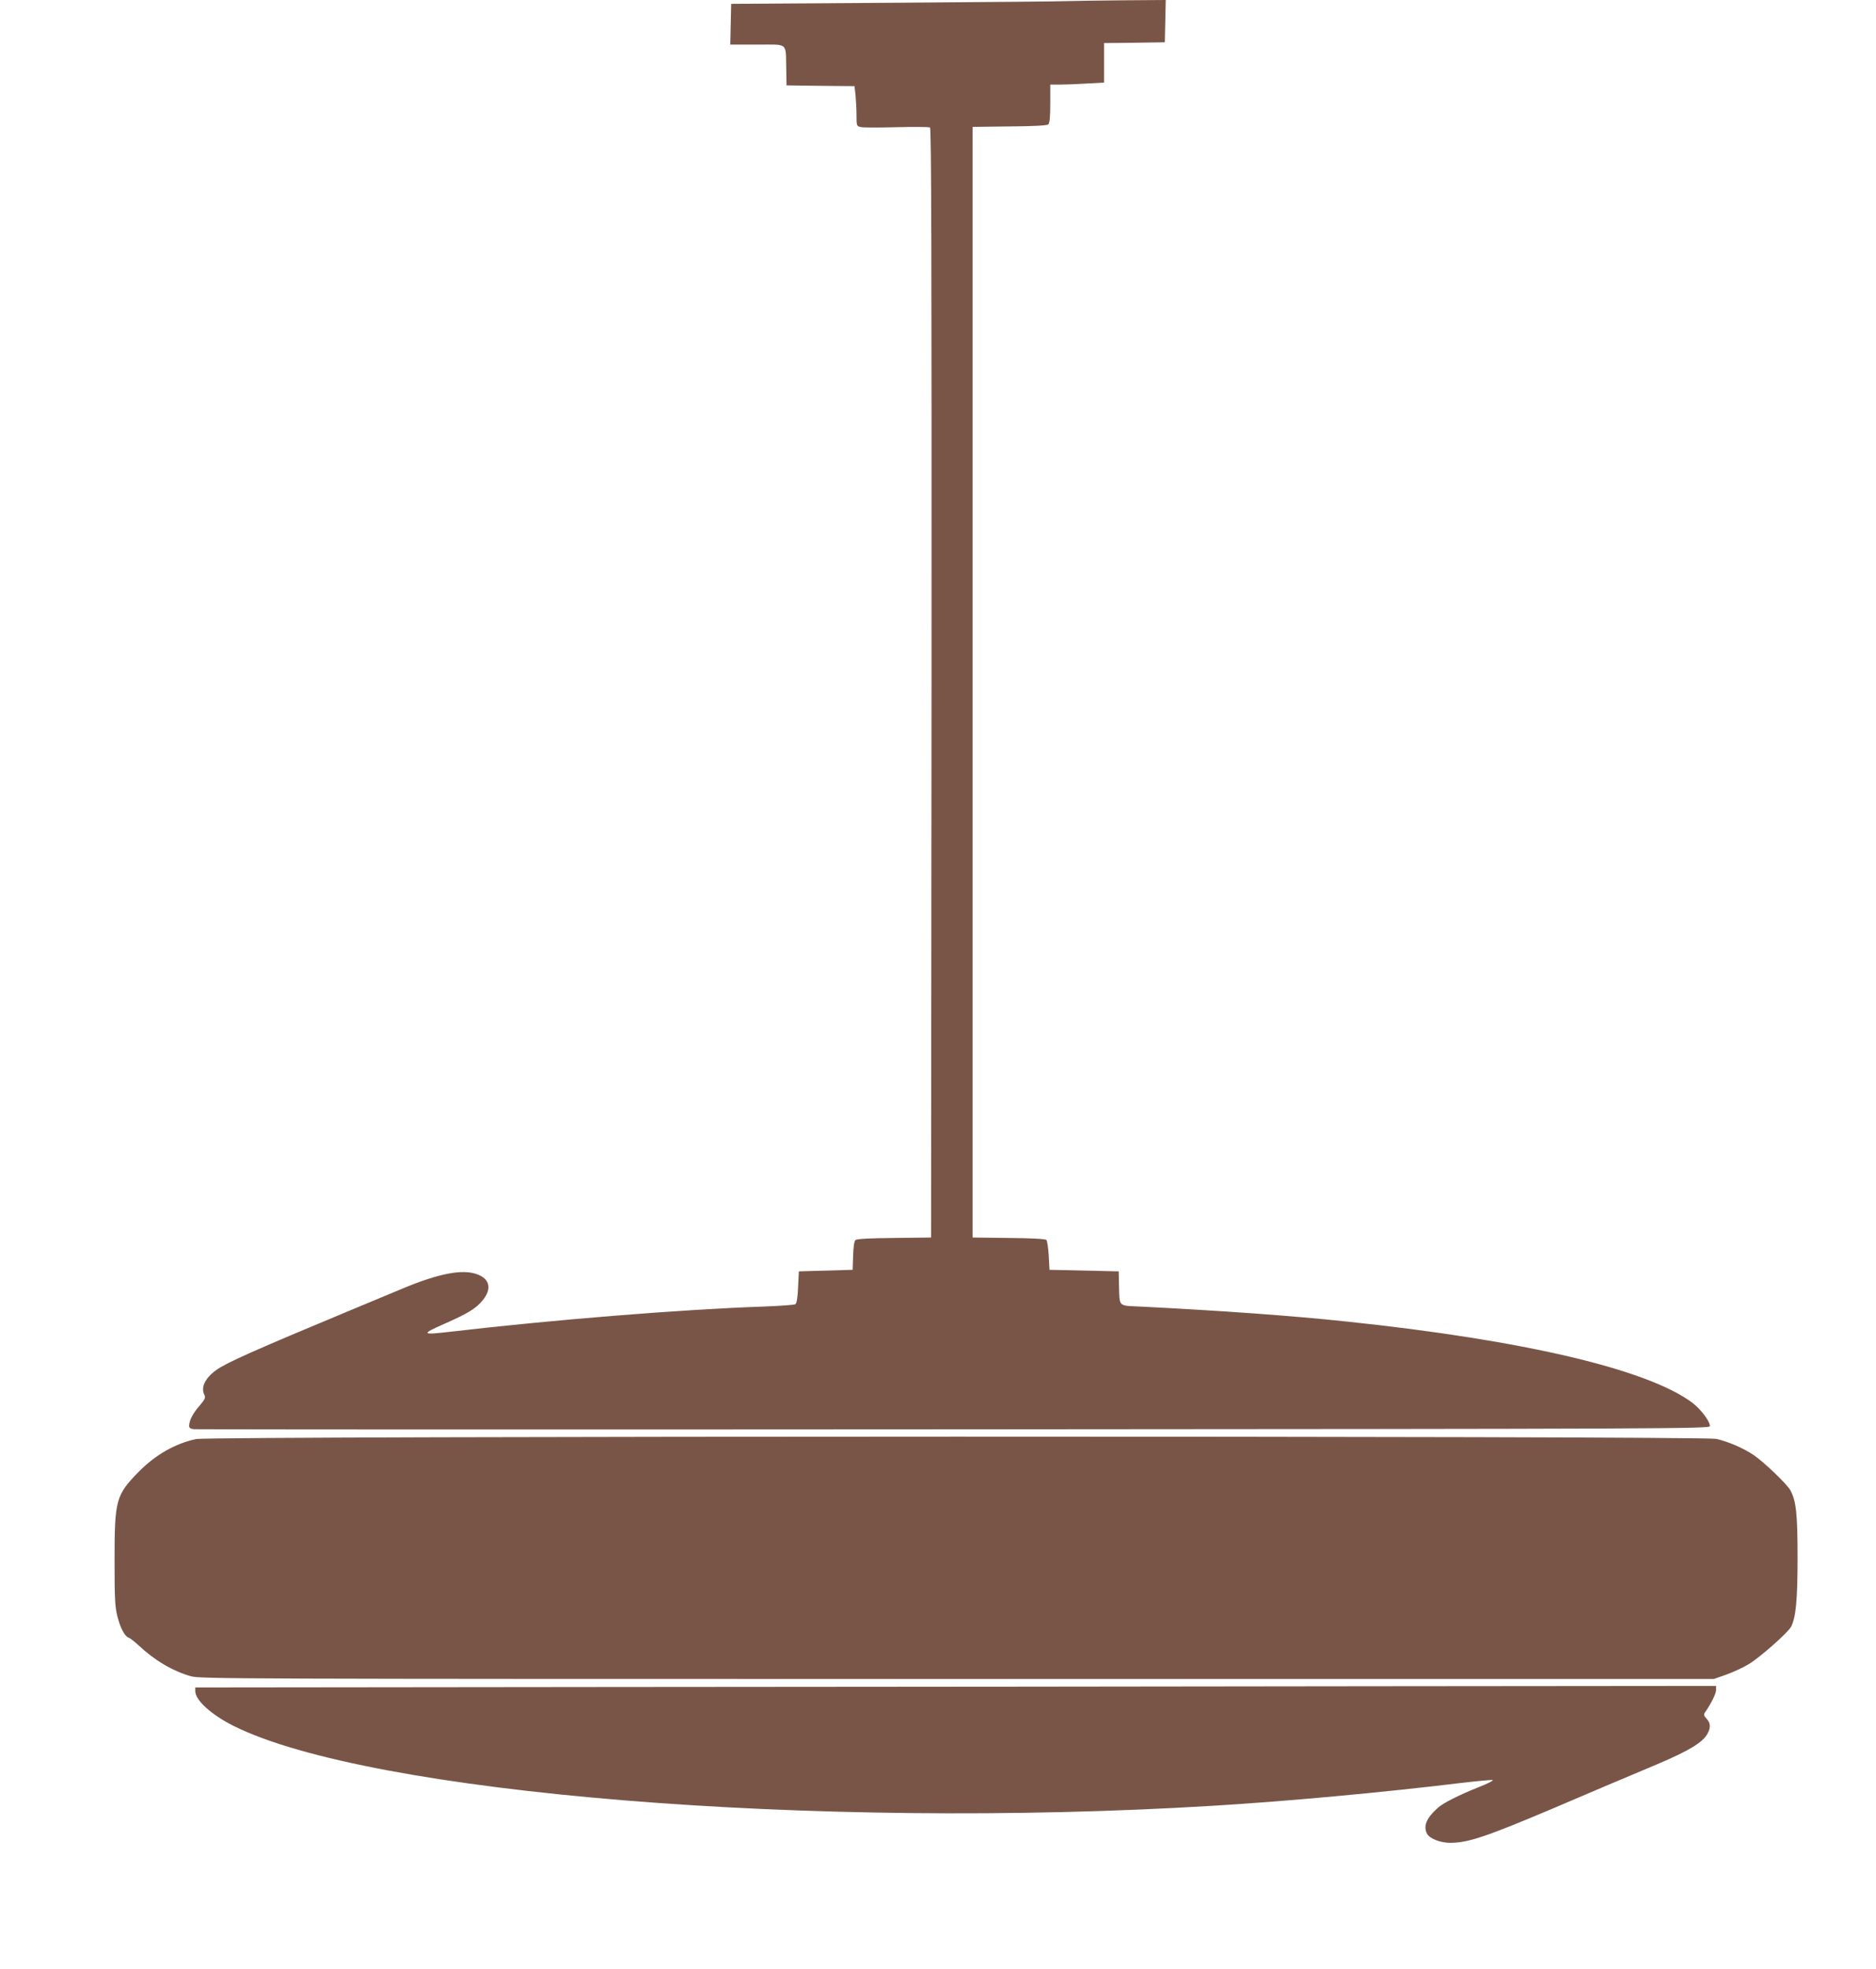 <?xml version="1.0" standalone="no"?>
<!DOCTYPE svg PUBLIC "-//W3C//DTD SVG 20010904//EN"
 "http://www.w3.org/TR/2001/REC-SVG-20010904/DTD/svg10.dtd">
<svg version="1.0" xmlns="http://www.w3.org/2000/svg"
 width="1220pt" height="1280pt" viewBox="0 0 1220 1280"
 preserveAspectRatio="xMidYMid meet">
<g transform="translate(0,1280) scale(0.1,-0.1)"
fill="#795548" stroke="none">
<path d="M6956 12793 c-38 -2 -548 -7 -1135 -11 l-1066 -7 -3 -132 -3 -133
176 0 c204 0 184 17 188 -155 l2 -110 221 -3 221 -2 7 -62 c3 -33 6 -92 6
-129 0 -66 1 -69 27 -75 14 -4 119 -4 233 -1 114 3 212 2 218 -2 9 -5 11 -863
10 -3612 l-3 -3604 -239 -3 c-152 -1 -244 -6 -252 -13 -9 -7 -14 -43 -16 -102
l-3 -92 -175 -5 -175 -5 -5 -103 c-3 -70 -9 -105 -18 -111 -8 -4 -102 -11
-210 -15 -527 -18 -1367 -86 -2019 -162 -204 -24 -210 -19 -53 50 152 67 205
99 249 153 60 73 47 138 -34 168 -95 37 -251 7 -490 -93 -66 -27 -228 -95
-360 -150 -591 -246 -787 -333 -848 -378 -75 -54 -103 -115 -77 -164 8 -15 2
-28 -31 -67 -44 -49 -69 -98 -69 -132 0 -14 8 -20 33 -22 17 -2 2243 -3 4945
-1 4676 3 4912 4 4912 21 0 31 -58 108 -112 150 -290 219 -1100 409 -2253 530
-346 37 -819 71 -1338 97 -148 7 -136 -5 -140 139 l-2 90 -225 5 -225 5 -5 92
c-3 51 -10 97 -15 102 -7 7 -102 12 -245 13 l-235 3 0 3610 0 3610 239 3 c156
1 244 6 253 13 9 9 13 44 13 135 l0 124 63 0 c34 0 113 3 175 7 l112 6 0 128
0 129 198 2 197 3 3 138 3 137 -278 -2 c-153 -1 -309 -4 -347 -5z"/>
<path d="M1275 3445 c-137 -30 -263 -102 -372 -212 -150 -153 -158 -182 -158
-583 0 -243 3 -296 18 -356 20 -79 48 -132 75 -141 9 -3 37 -25 62 -48 104
-98 222 -168 341 -202 61 -17 257 -18 4984 -18 l4920 0 80 28 c44 16 109 45
145 67 73 43 257 206 278 245 31 61 42 173 42 448 0 285 -9 370 -47 439 -21
39 -168 180 -236 227 -68 47 -170 90 -246 107 -96 20 -9794 19 -9886 -1z"/>
<path d="M4018 1833 l-2748 -3 0 -24 c0 -59 104 -153 249 -226 885 -441 3773
-677 6371 -519 467 28 1101 86 1627 150 95 11 180 19 190 17 9 -2 -32 -23 -93
-47 -127 -51 -229 -102 -264 -134 -74 -66 -96 -119 -69 -169 16 -30 86 -58
149 -58 118 0 235 40 668 223 193 83 479 204 677 287 208 88 301 144 330 201
21 39 19 69 -7 96 -18 20 -20 27 -10 41 39 56 72 121 72 145 l0 27 -2197 -2
c-1209 -2 -3434 -4 -4945 -5z"/>
</g>
</svg>
